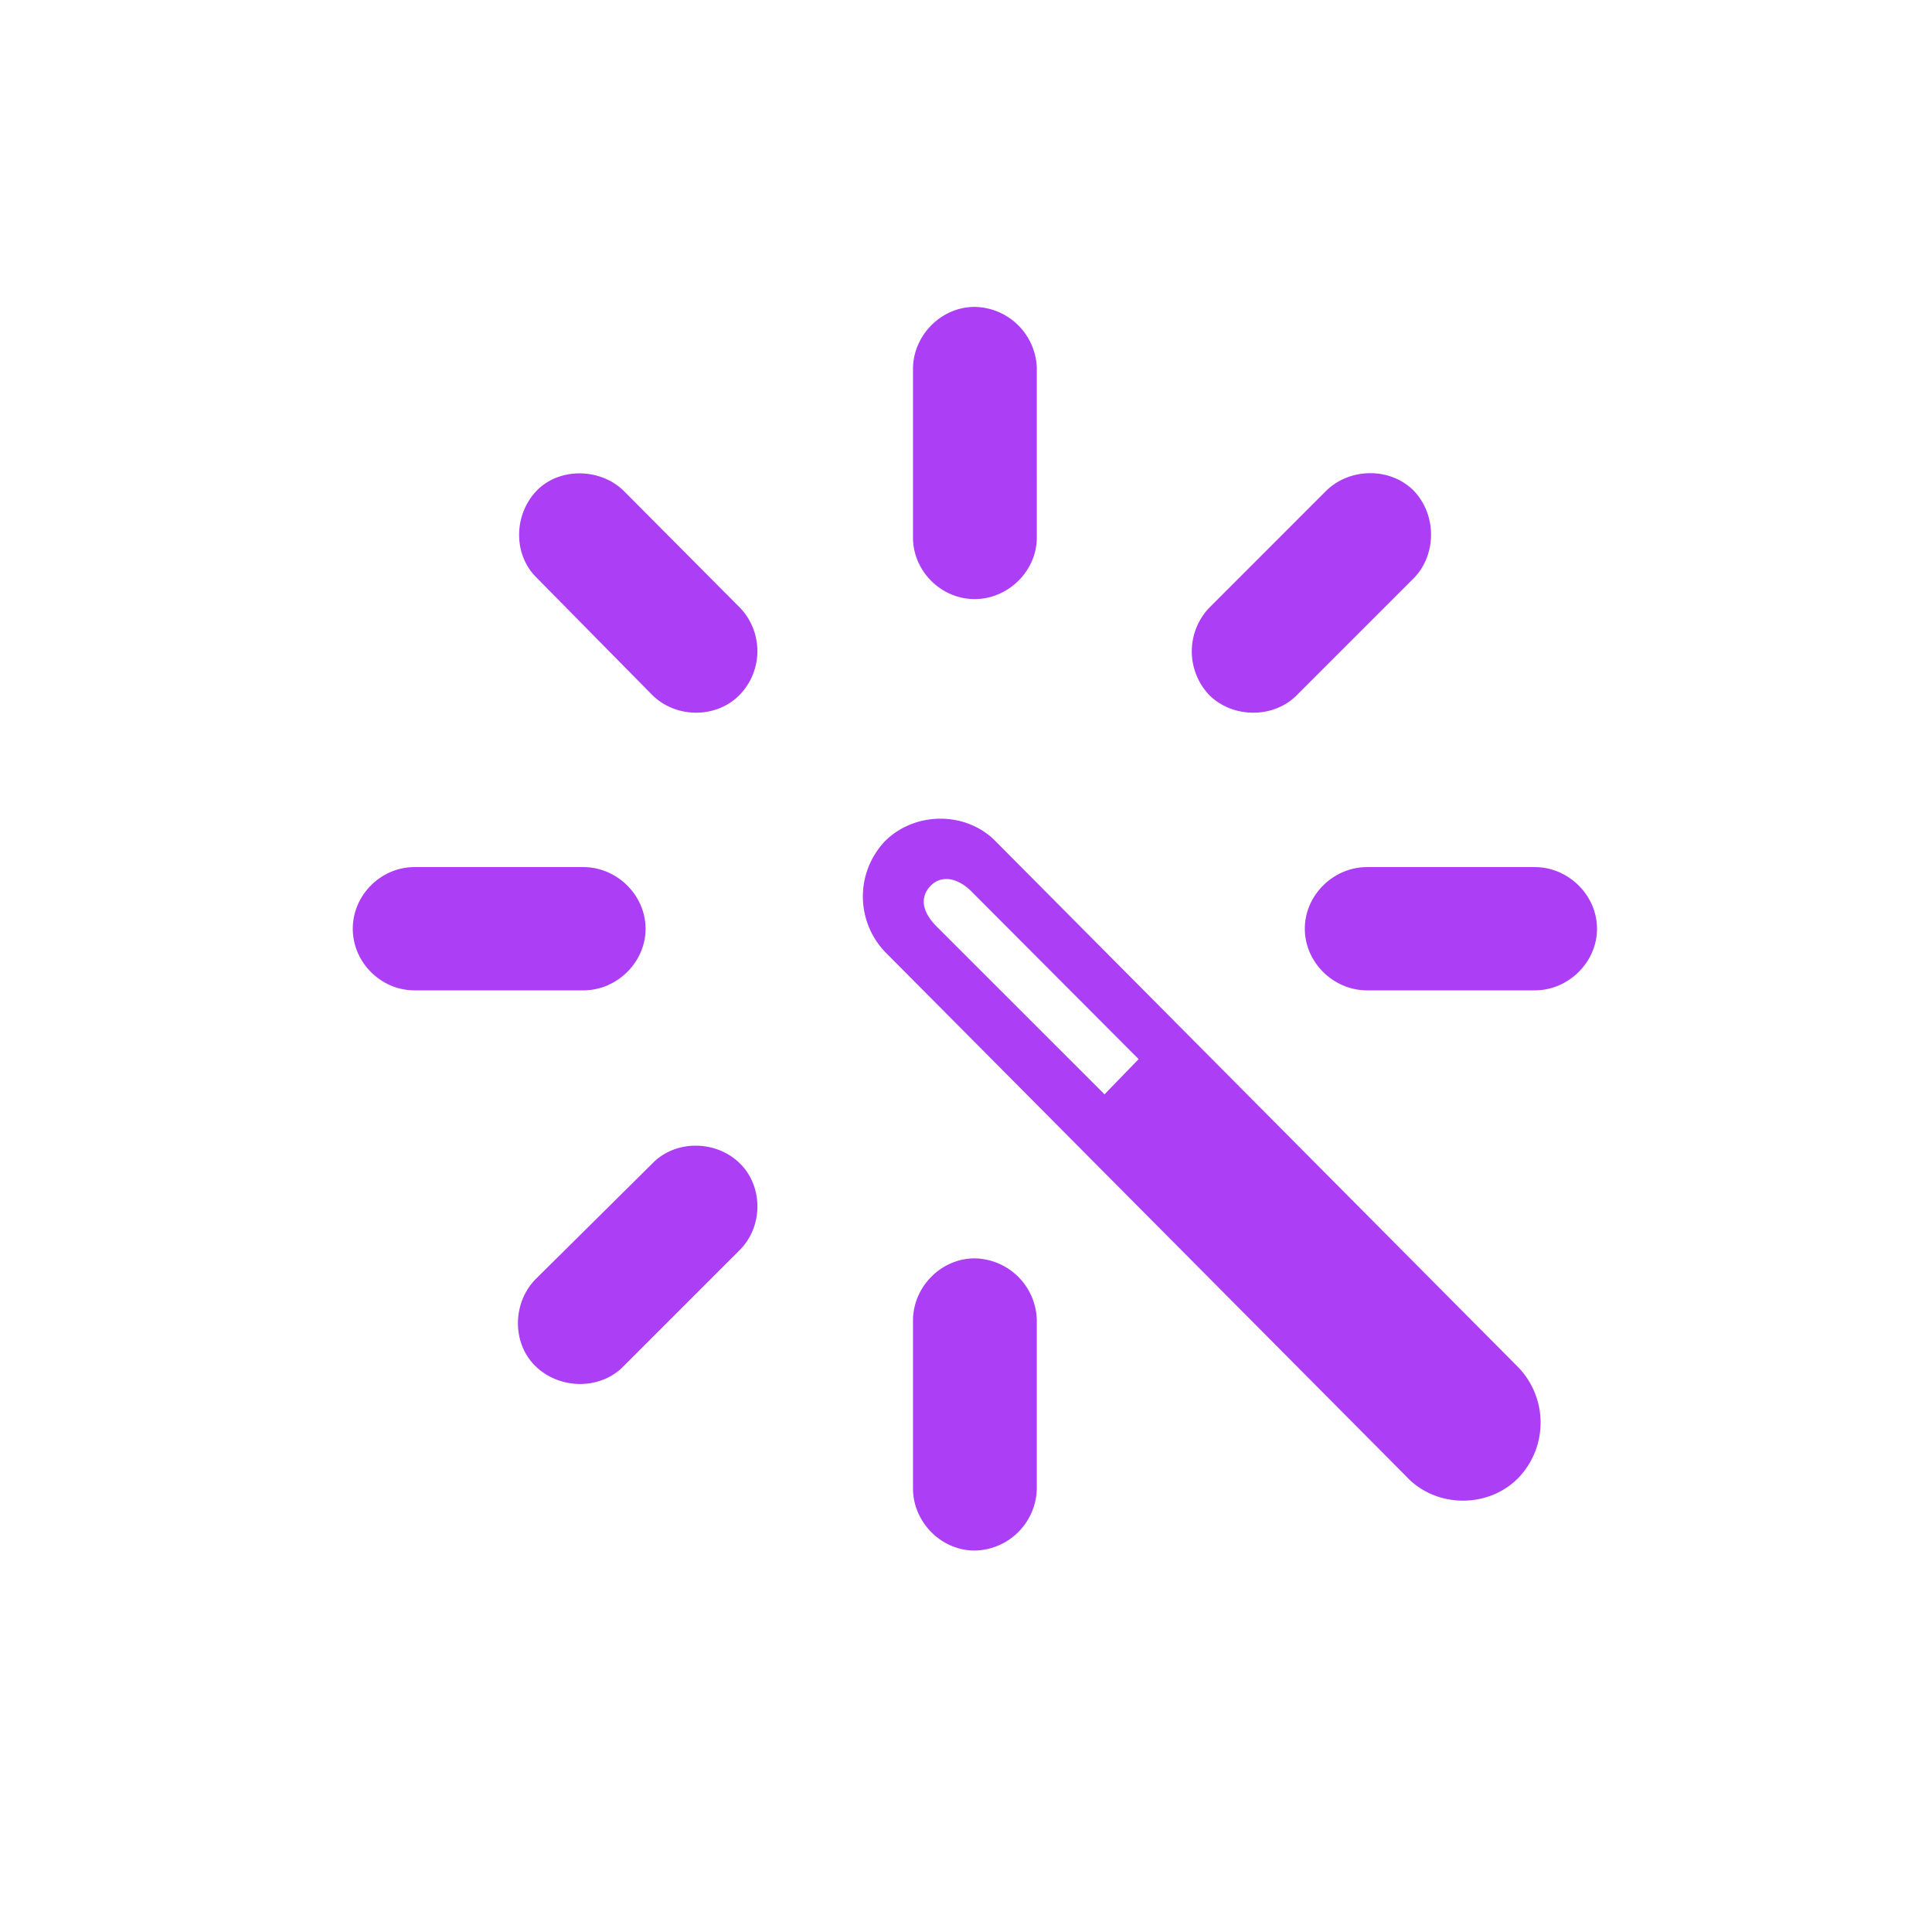 <svg width="48" height="48" viewBox="0 0 48 48" xmlns="http://www.w3.org/2000/svg">
    <g fill="none" fill-rule="evenodd">
        <path d="M0 0h48v48H0z"/>
        <path d="M25.76 9.17a1.57 1.57 0 0 0-1.545-1.545c-.834 0-1.532.71-1.532 1.545v4.184c0 .834.698 1.53 1.532 1.53.833 0 1.544-.697 1.544-1.53V9.17zm4.279 5.934a1.573 1.573 0 0 0 .013 2.173c.588.575 1.6.575 2.174-.013l2.899-2.899c.574-.588.574-1.586-.014-2.187-.588-.574-1.586-.56-2.174.027l-2.898 2.899zm-13.836 2.16c.588.588 1.586.588 2.16.013a1.56 1.56 0 0 0 .027-2.173l-2.884-2.899c-.575-.574-1.586-.601-2.16-.027-.589.601-.602 1.6-.014 2.174l2.87 2.912zm18.771 19.455c.739.752 2.01.752 2.748 0a1.982 1.982 0 0 0 0-2.748L24.734 20.9c-.738-.753-2.01-.739-2.748 0a1.995 1.995 0 0 0 0 2.747l12.988 13.07zM10.297 21.543c-.834 0-1.532.697-1.532 1.531s.698 1.531 1.532 1.531h4.197c.834 0 1.545-.697 1.545-1.53 0-.835-.711-1.532-1.545-1.532h-4.197zm27.835 3.062c.834 0 1.545-.697 1.545-1.53 0-.835-.71-1.532-1.545-1.532h-4.17c-.833 0-1.544.697-1.544 1.531s.71 1.531 1.545 1.531h4.17zm-10.69 2.584-4.198-4.197c-.301-.314-.424-.683-.11-.998.274-.26.657-.178.985.137l4.17 4.183-.848.875zm-14.124 4.58c-.588.588-.602 1.586-.027 2.16.588.589 1.6.616 2.187.028l2.885-2.885c.602-.588.602-1.586.027-2.16-.588-.588-1.6-.601-2.174-.014l-2.898 2.872zm12.441 1.04a1.57 1.57 0 0 0-1.544-1.545c-.834 0-1.532.71-1.532 1.545v4.17c0 .834.698 1.544 1.532 1.544a1.57 1.57 0 0 0 1.544-1.544v-4.17z" fill="#AC3EF5" fill-rule="nonzero"/>
    </g>
</svg>
